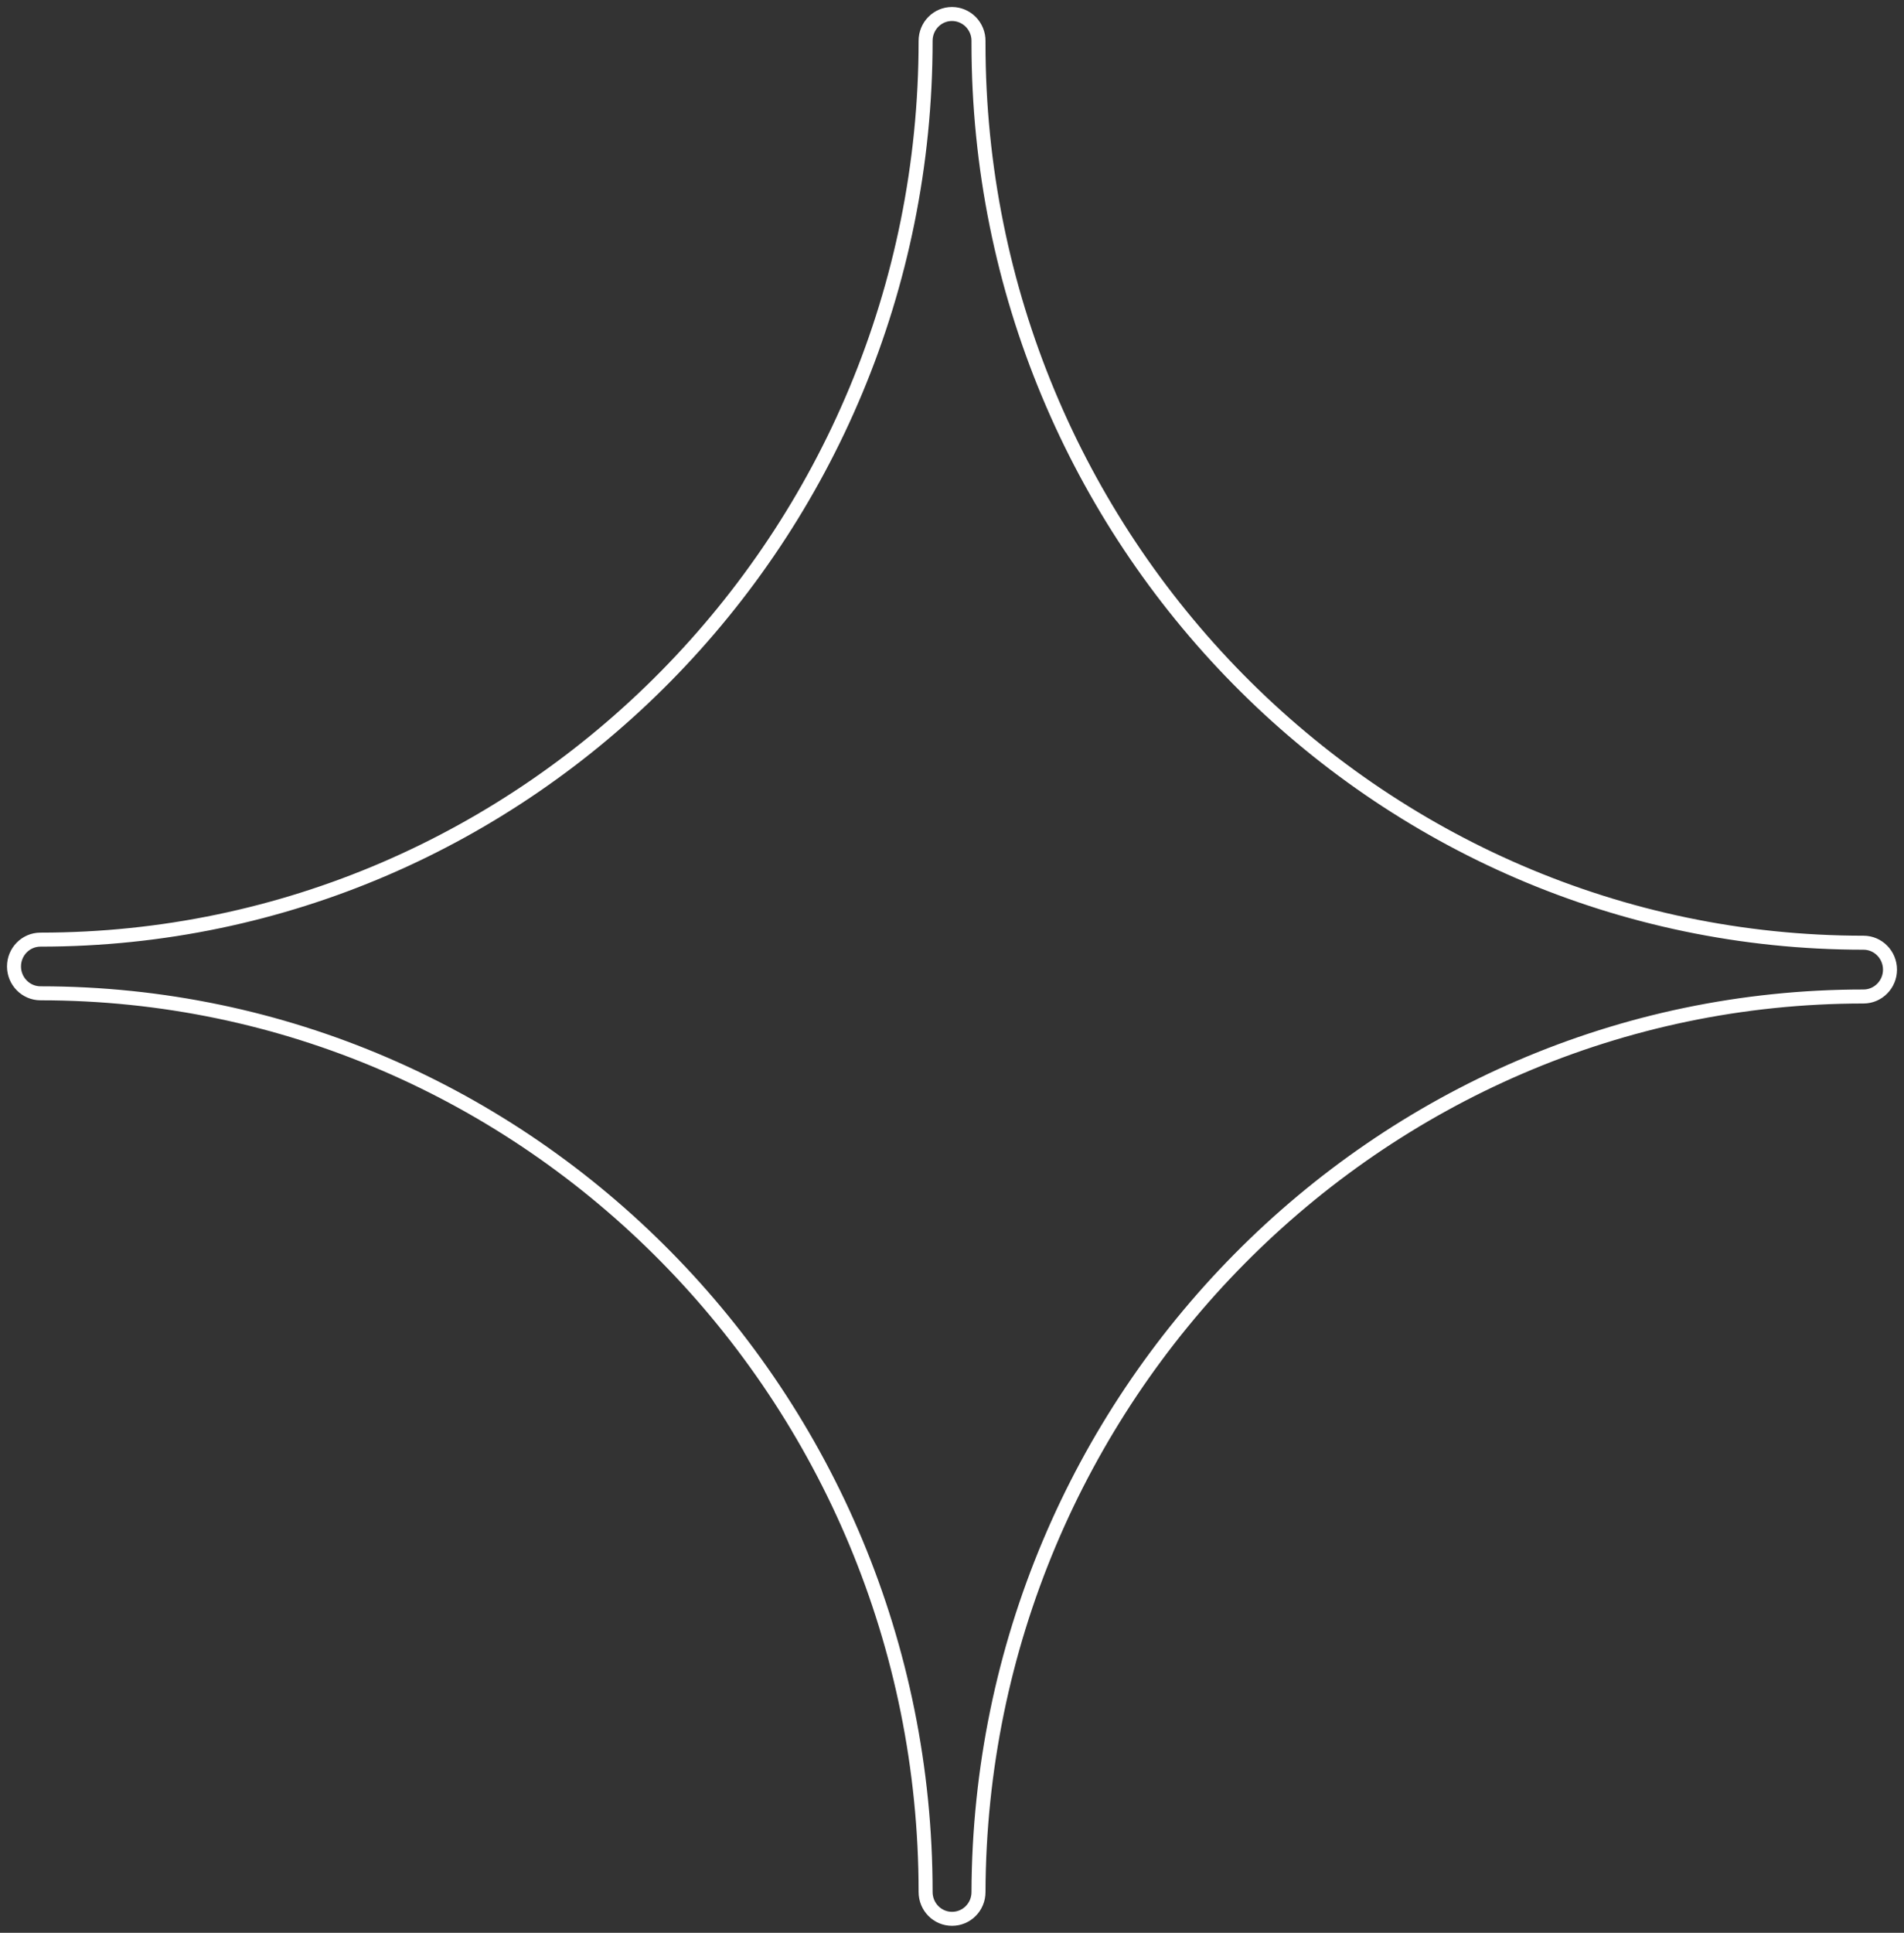<?xml version="1.0" encoding="UTF-8"?> <svg xmlns="http://www.w3.org/2000/svg" width="136" height="138" viewBox="0 0 136 138" fill="none"><rect x="0" y="0" width="136" height="138" fill="#333333" stroke="none"/> <path d="M68 1C66.956 1 66.115 1.854 66.115 2.916C66.115 38.295 37.751 67.088 2.892 67.088C1.848 67.088 1 67.942 1 69.004C1 70.057 1.847 70.92 2.892 70.92C37.751 70.92 66.115 99.705 66.115 135.084C66.115 136.145 66.956 137 68 137H68.007C69.045 137 69.892 136.153 69.892 135.091C70.012 99.833 98.369 71.148 133.108 71.148C134.152 71.148 135 70.286 135 69.232C135 68.171 134.153 67.308 133.108 67.308C98.249 67.308 69.892 38.523 69.892 3.101V2.923C69.899 2.418 69.695 1.926 69.341 1.563C68.988 1.206 68.502 1 68 1Z" stroke="white"></path> </svg> 